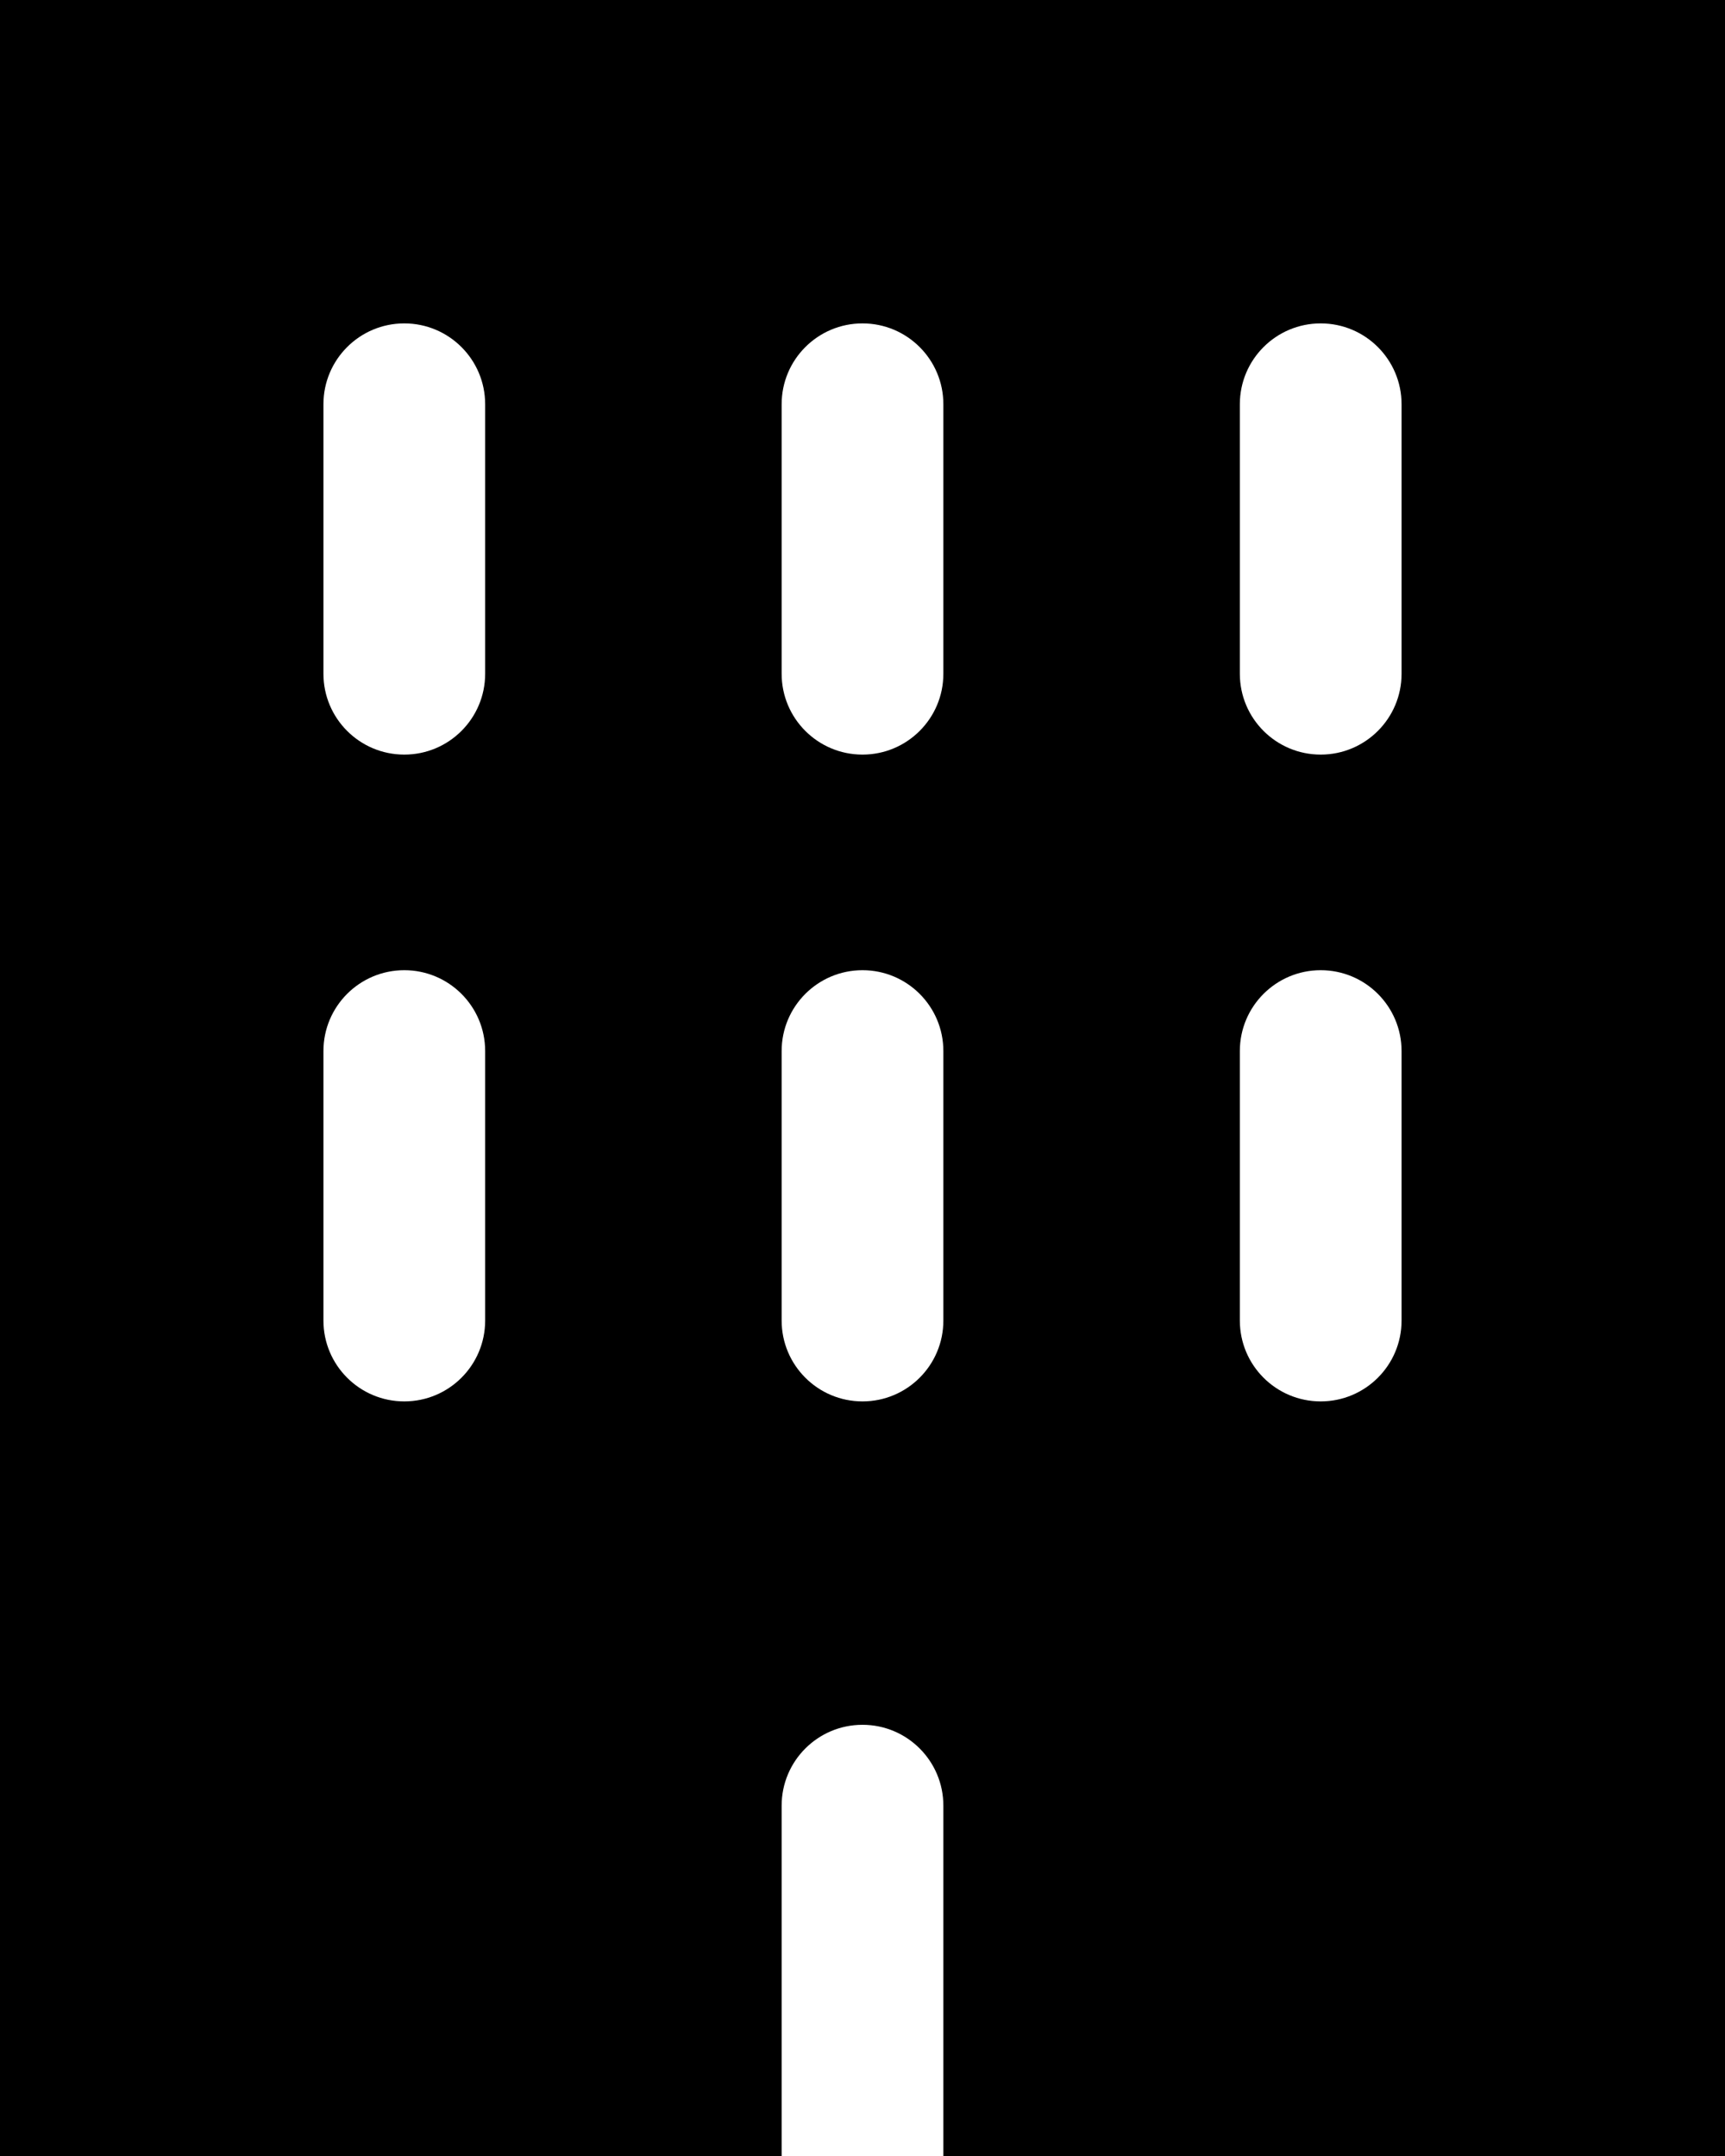 <svg xmlns="http://www.w3.org/2000/svg" viewBox="0 0 448 560"><!--! Font Awesome Pro 7.0.0 by @fontawesome - https://fontawesome.com License - https://fontawesome.com/license (Commercial License) Copyright 2025 Fonticons, Inc. --><path fill="currentColor" d="M0 0l448 0 0 560-203 0 0-91c0-11.6-9.4-21-21-21s-21 9.4-21 21l0 91-203 0 0-560zM126 105c0-11.6-9.4-21-21-21s-21 9.4-21 21l0 70c0 11.6 9.4 21 21 21s21-9.4 21-21l0-70zm119 0c0-11.6-9.4-21-21-21s-21 9.4-21 21l0 70c0 11.6 9.4 21 21 21s21-9.4 21-21l0-70zm119 0c0-11.6-9.4-21-21-21s-21 9.4-21 21l0 70c0 11.6 9.4 21 21 21s21-9.4 21-21l0-70zM126 273c0-11.6-9.4-21-21-21s-21 9.4-21 21l0 70c0 11.6 9.4 21 21 21s21-9.4 21-21l0-70zm119 0c0-11.6-9.4-21-21-21s-21 9.4-21 21l0 70c0 11.6 9.4 21 21 21s21-9.4 21-21l0-70zm119 0c0-11.6-9.4-21-21-21s-21 9.4-21 21l0 70c0 11.6 9.4 21 21 21s21-9.4 21-21l0-70z"/></svg>